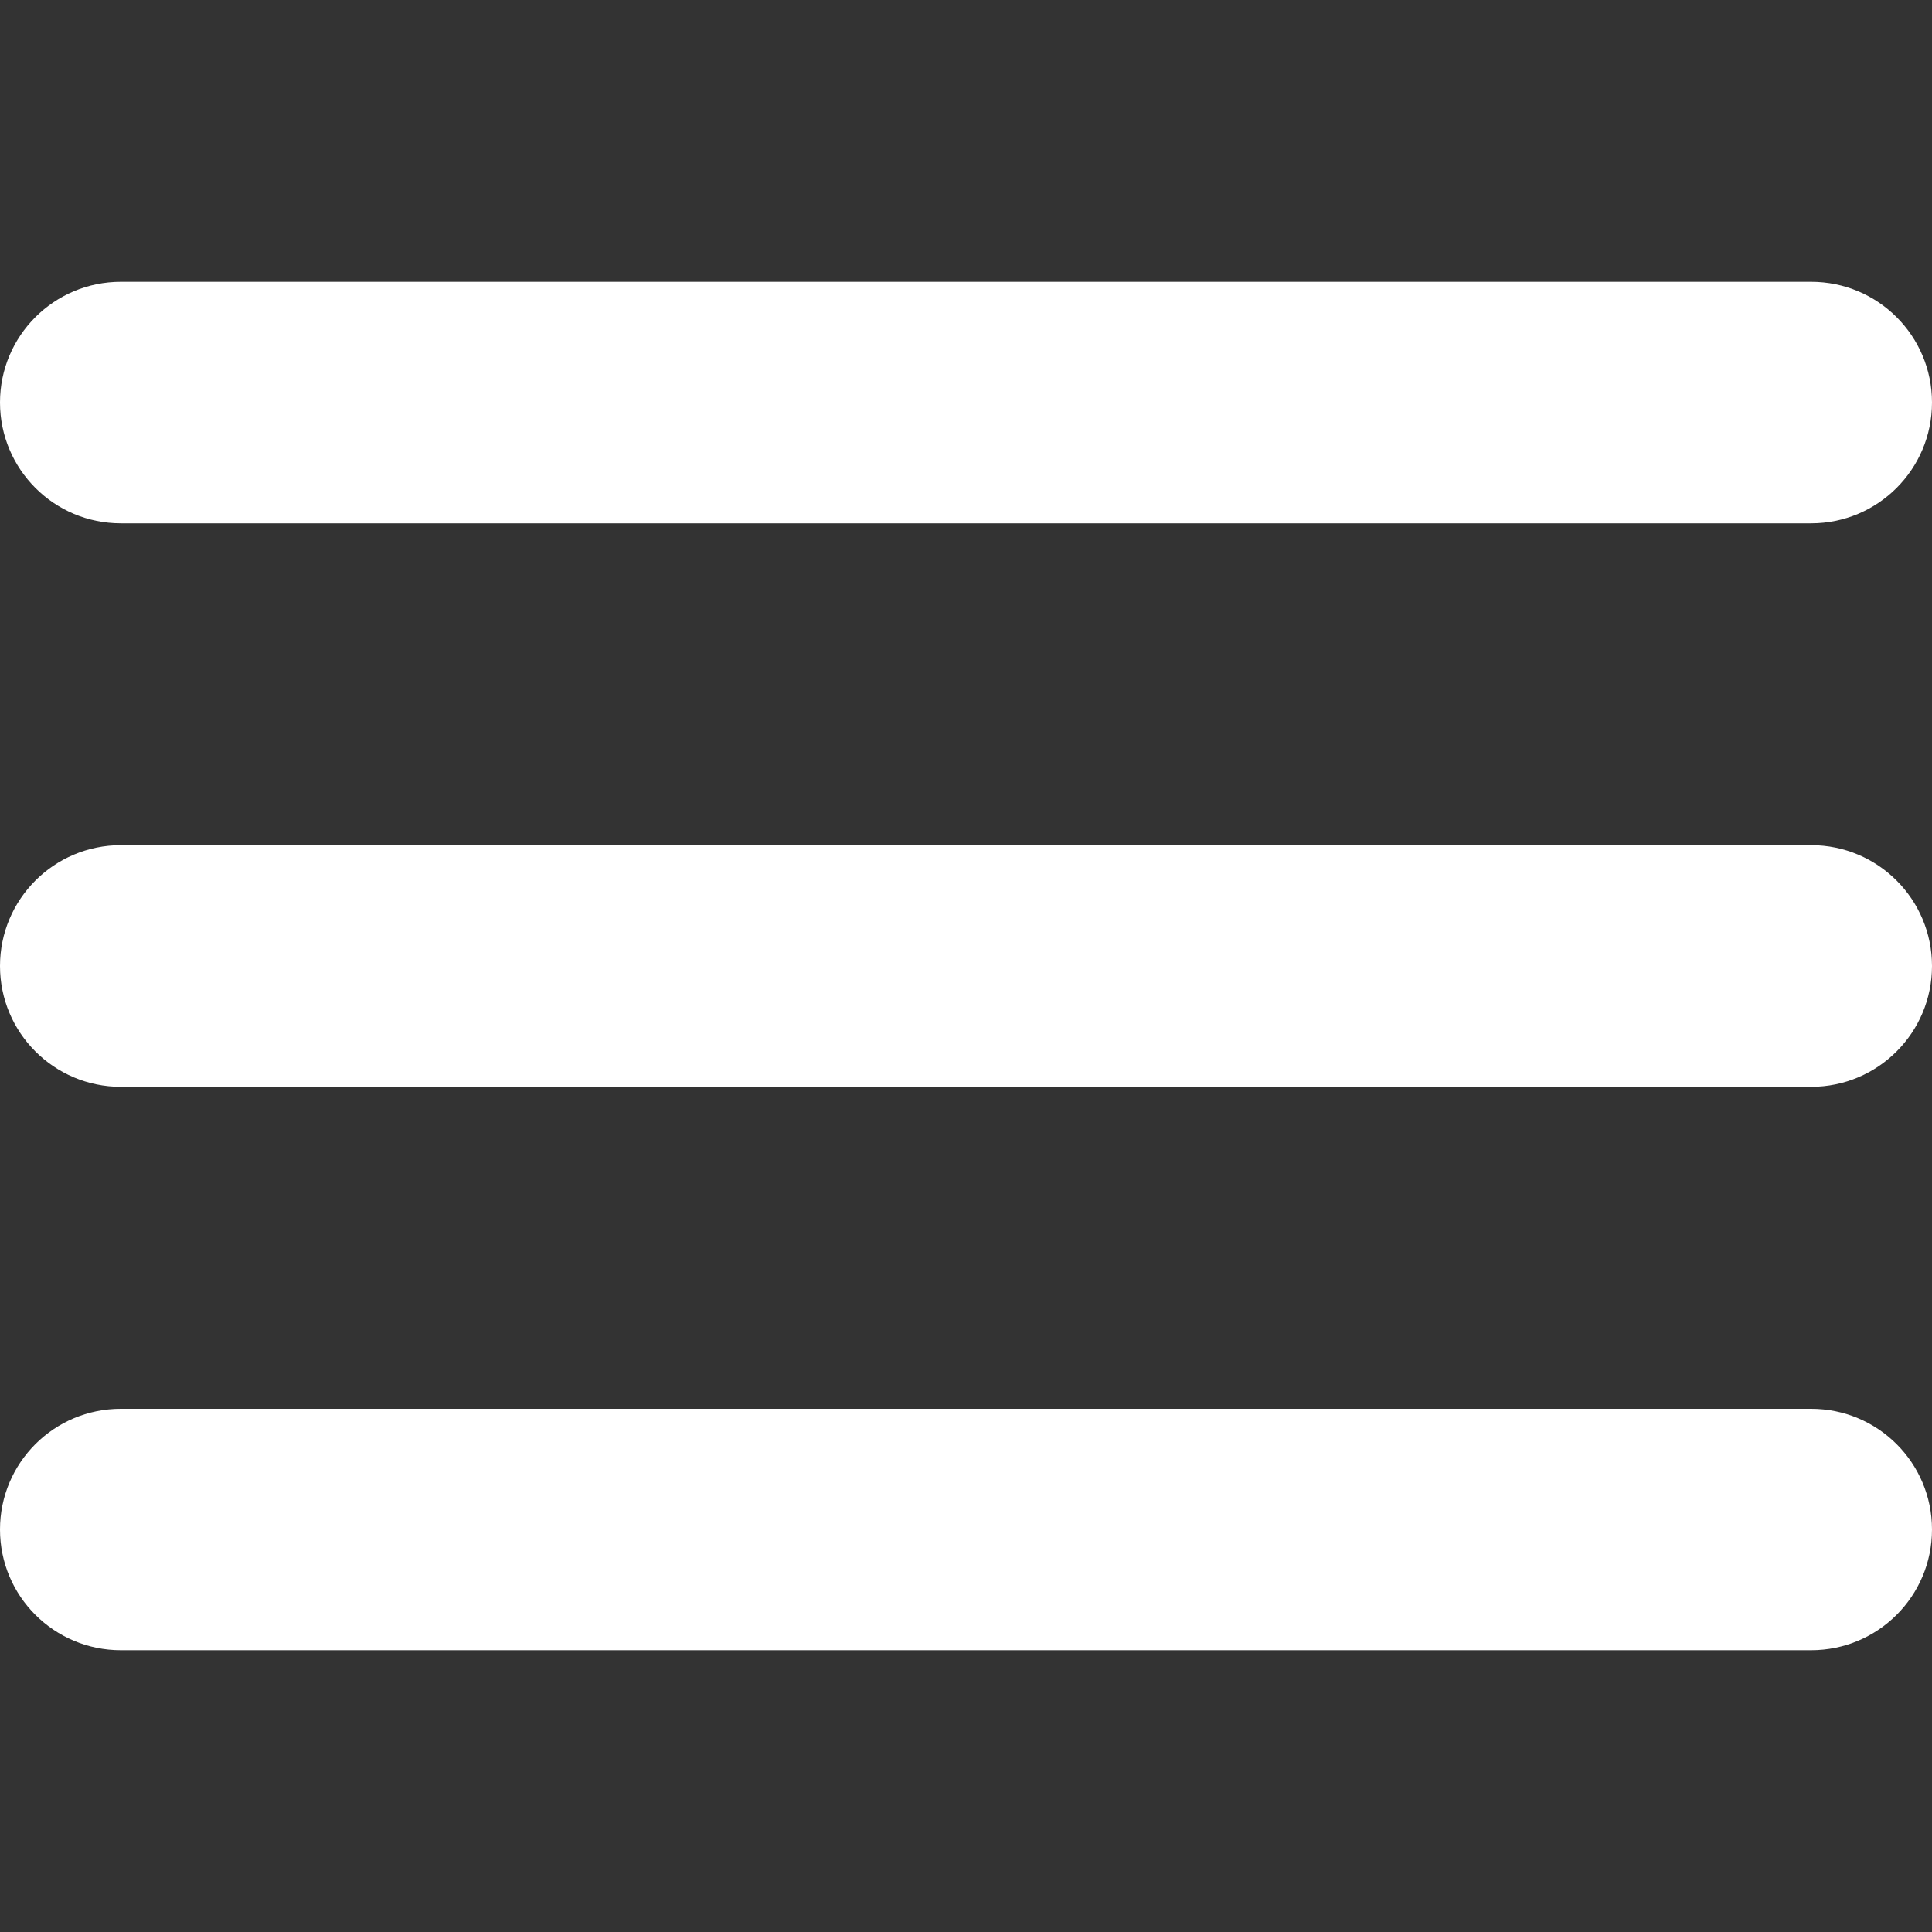 <?xml version="1.0" encoding="UTF-8"?> <svg xmlns="http://www.w3.org/2000/svg" width="15" height="15" viewBox="0 0 15 15" fill="none"><rect x="0" y="0" width="15" height="15" fill="#333333" stroke="none"/><path d="M14.062 6.562H0.938C0.42 6.562 0 6.982 0 7.5C0 8.018 0.42 8.438 0.938 8.438H14.062C14.58 8.438 15 8.018 15 7.5C15 6.982 14.58 6.562 14.062 6.562Z" fill="white"></path><path d="M0.938 4.063H14.062C14.58 4.063 15 3.643 15 3.125C15 2.607 14.58 2.188 14.062 2.188H0.938C0.42 2.188 0 2.607 0 3.125C0 3.643 0.42 4.063 0.938 4.063Z" fill="white"></path><path d="M14.062 10.938H0.938C0.42 10.938 0 11.357 0 11.875C0 12.393 0.42 12.812 0.938 12.812H14.062C14.58 12.812 15 12.393 15 11.875C15 11.357 14.58 10.938 14.062 10.938Z" fill="white"></path></svg> 
